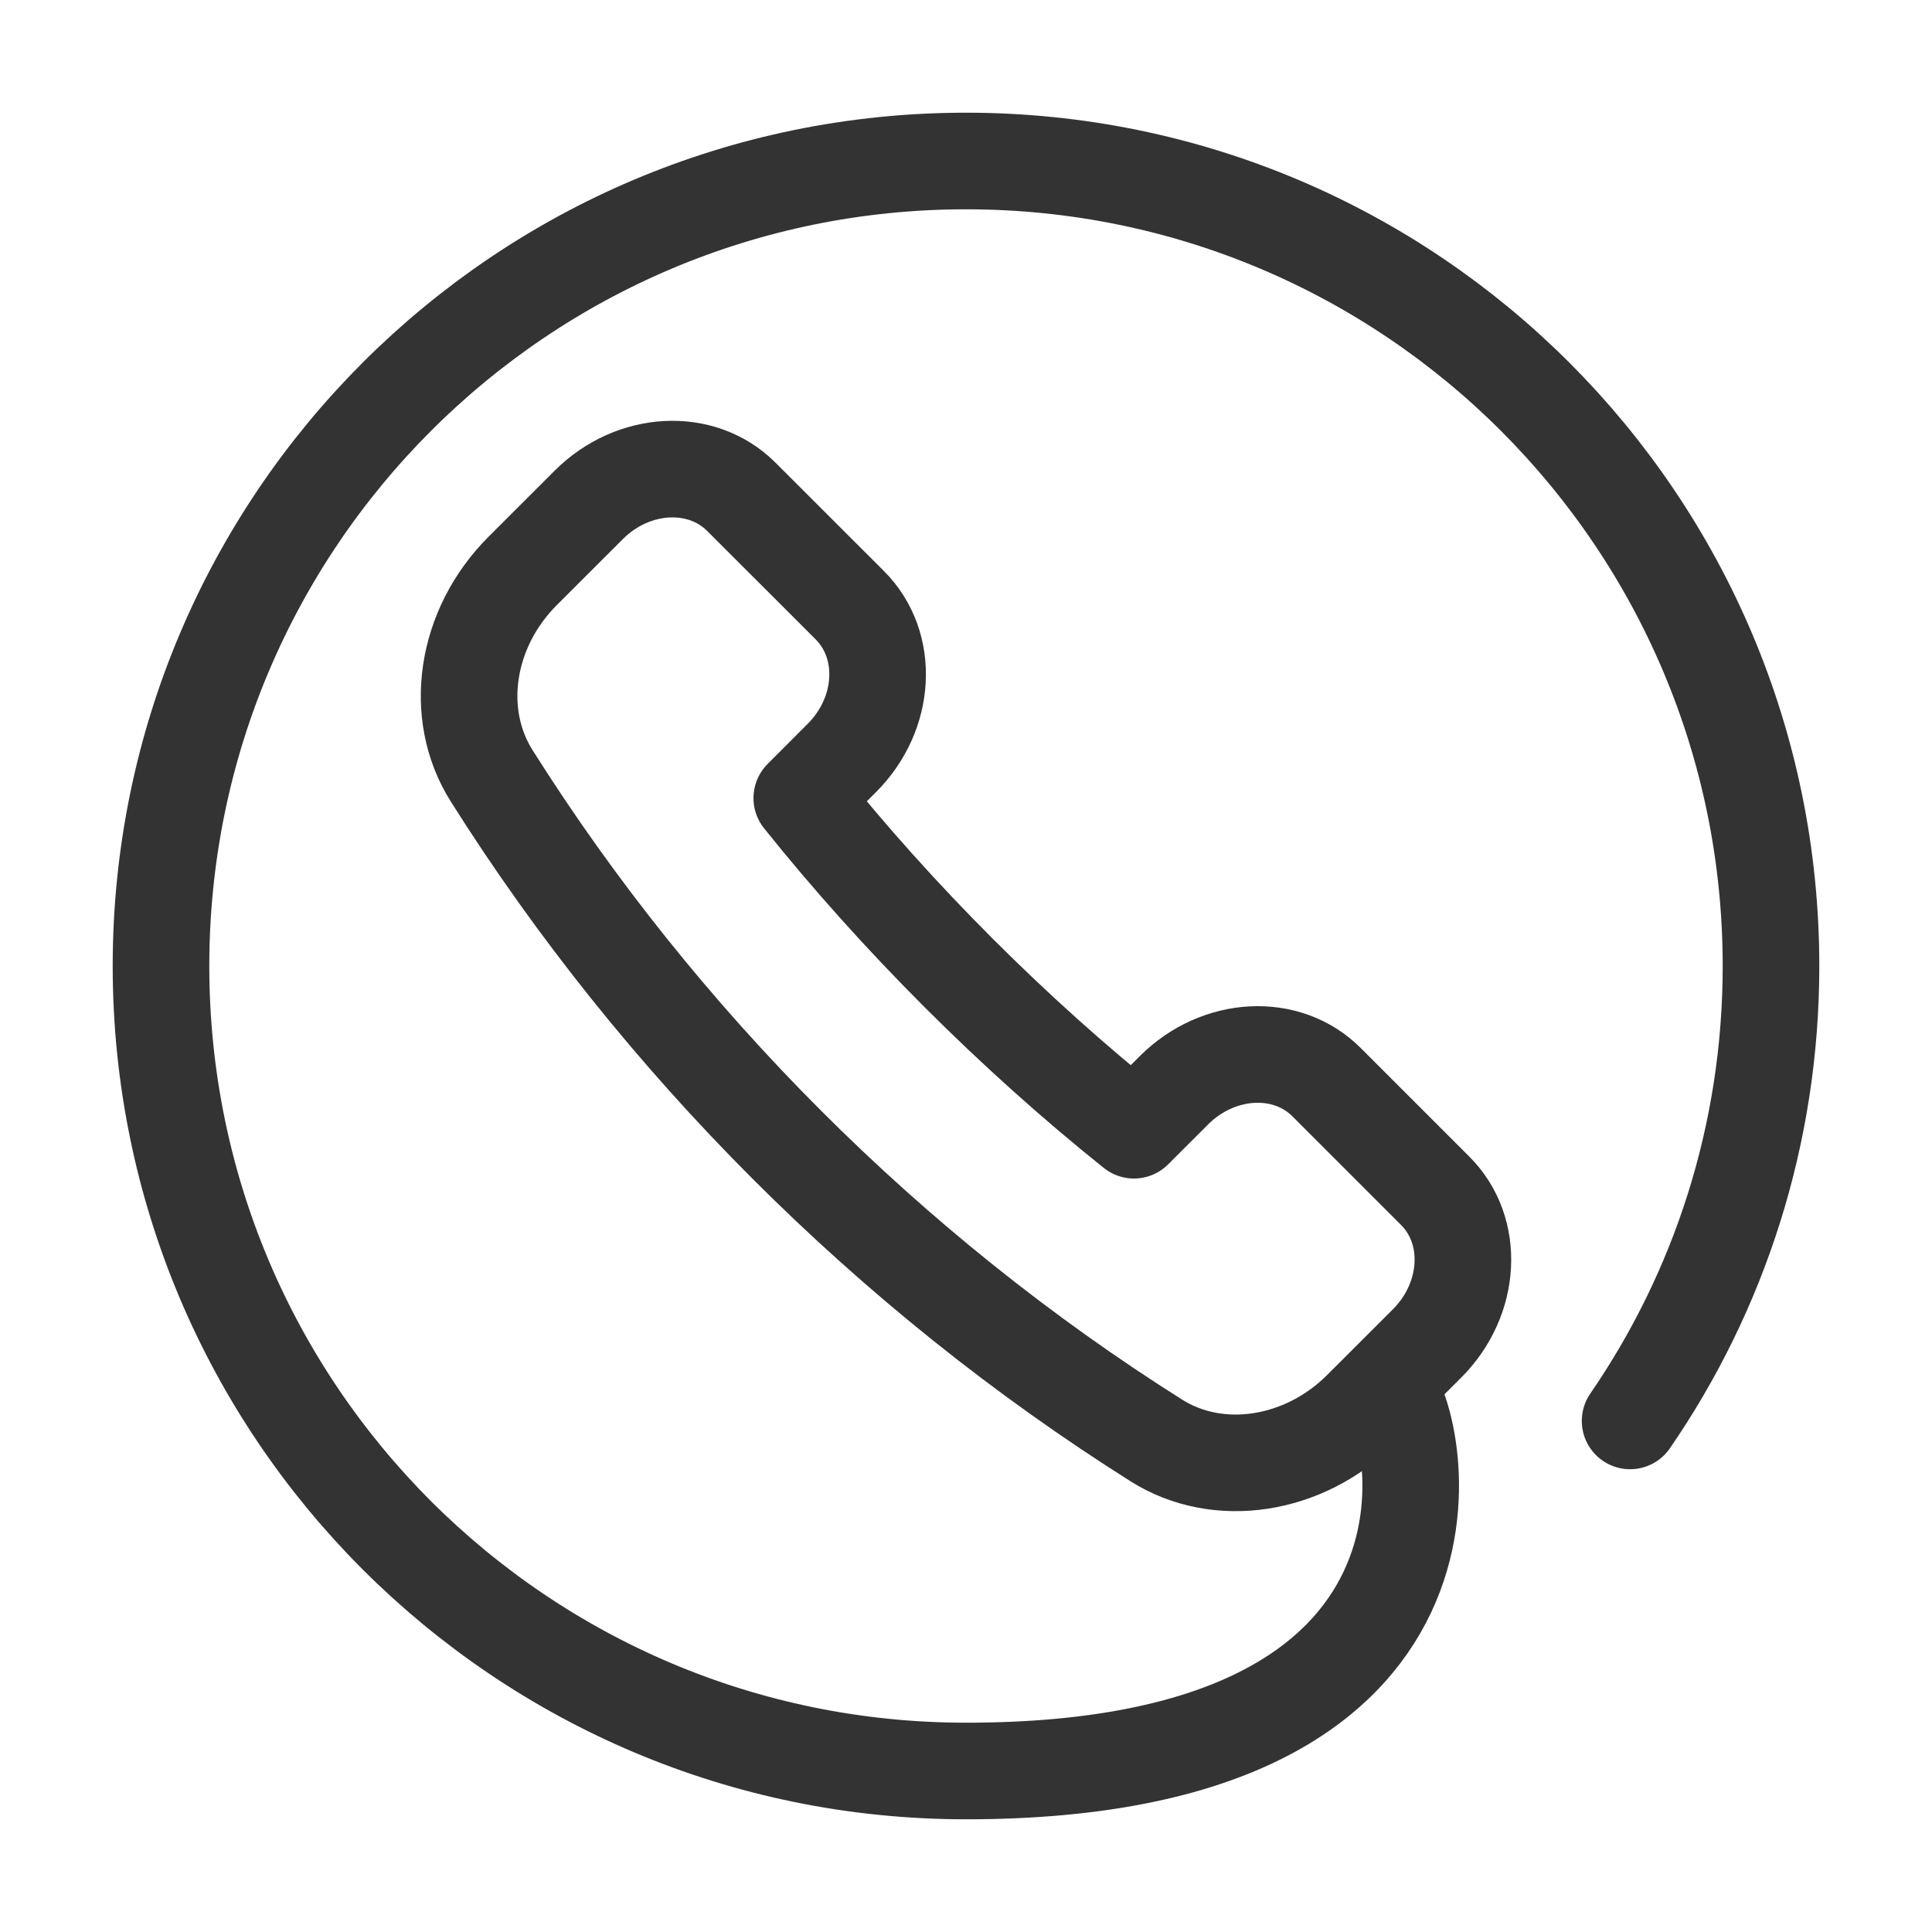 <?xml version="1.0" encoding="utf-8"?>
<!-- Generator: Adobe Illustrator 16.0.3, SVG Export Plug-In . SVG Version: 6.00 Build 0)  -->
<!DOCTYPE svg PUBLIC "-//W3C//DTD SVG 1.1//EN" "http://www.w3.org/Graphics/SVG/1.1/DTD/svg11.dtd">
<svg version="1.1" id="Vrstva_1" xmlns="http://www.w3.org/2000/svg" xmlns:xlink="http://www.w3.org/1999/xlink" x="0px" y="0px"
	 width="30px" height="30px" viewBox="0 0 30 30" enable-background="new 0 0 30 30" xml:space="preserve">
<g>
	<path fill="none" stroke="#333333" stroke-width="1.5" stroke-linecap="round" stroke-linejoin="round" stroke-miterlimit="10" d="
		M13.072,11.77c0.689-0.688,0.745-1.75,0.125-2.371l-1.685-1.684c-0.619-0.62-1.681-0.564-2.37,0.125L8.116,8.865
		c-0.891,0.891-1.09,2.217-0.482,3.181c2.606,4.134,6.187,7.714,10.321,10.321c0.96,0.607,2.291,0.404,3.179-0.482l1.026-1.025
		c0.689-0.689,0.746-1.752,0.124-2.371L20.6,16.805c-0.619-0.621-1.68-0.564-2.369,0.123l-0.623,0.622
		c-1.865-1.493-3.665-3.291-5.158-5.157L13.072,11.77z"/>
	<path fill="none" stroke="#333333" stroke-width="1.5" stroke-linecap="round" stroke-linejoin="round" stroke-miterlimit="10" d="
		M21.521,21.521C22.064,22.064,23.219,27.5,15,27.5C8.096,27.5,2.5,21.904,2.5,15C2.5,8.098,8.096,2.5,15,2.5
		c6.904,0,12.5,5.598,12.5,12.5c0,2.621-0.807,5.057-2.188,7.064"/>
</g>
</svg>
